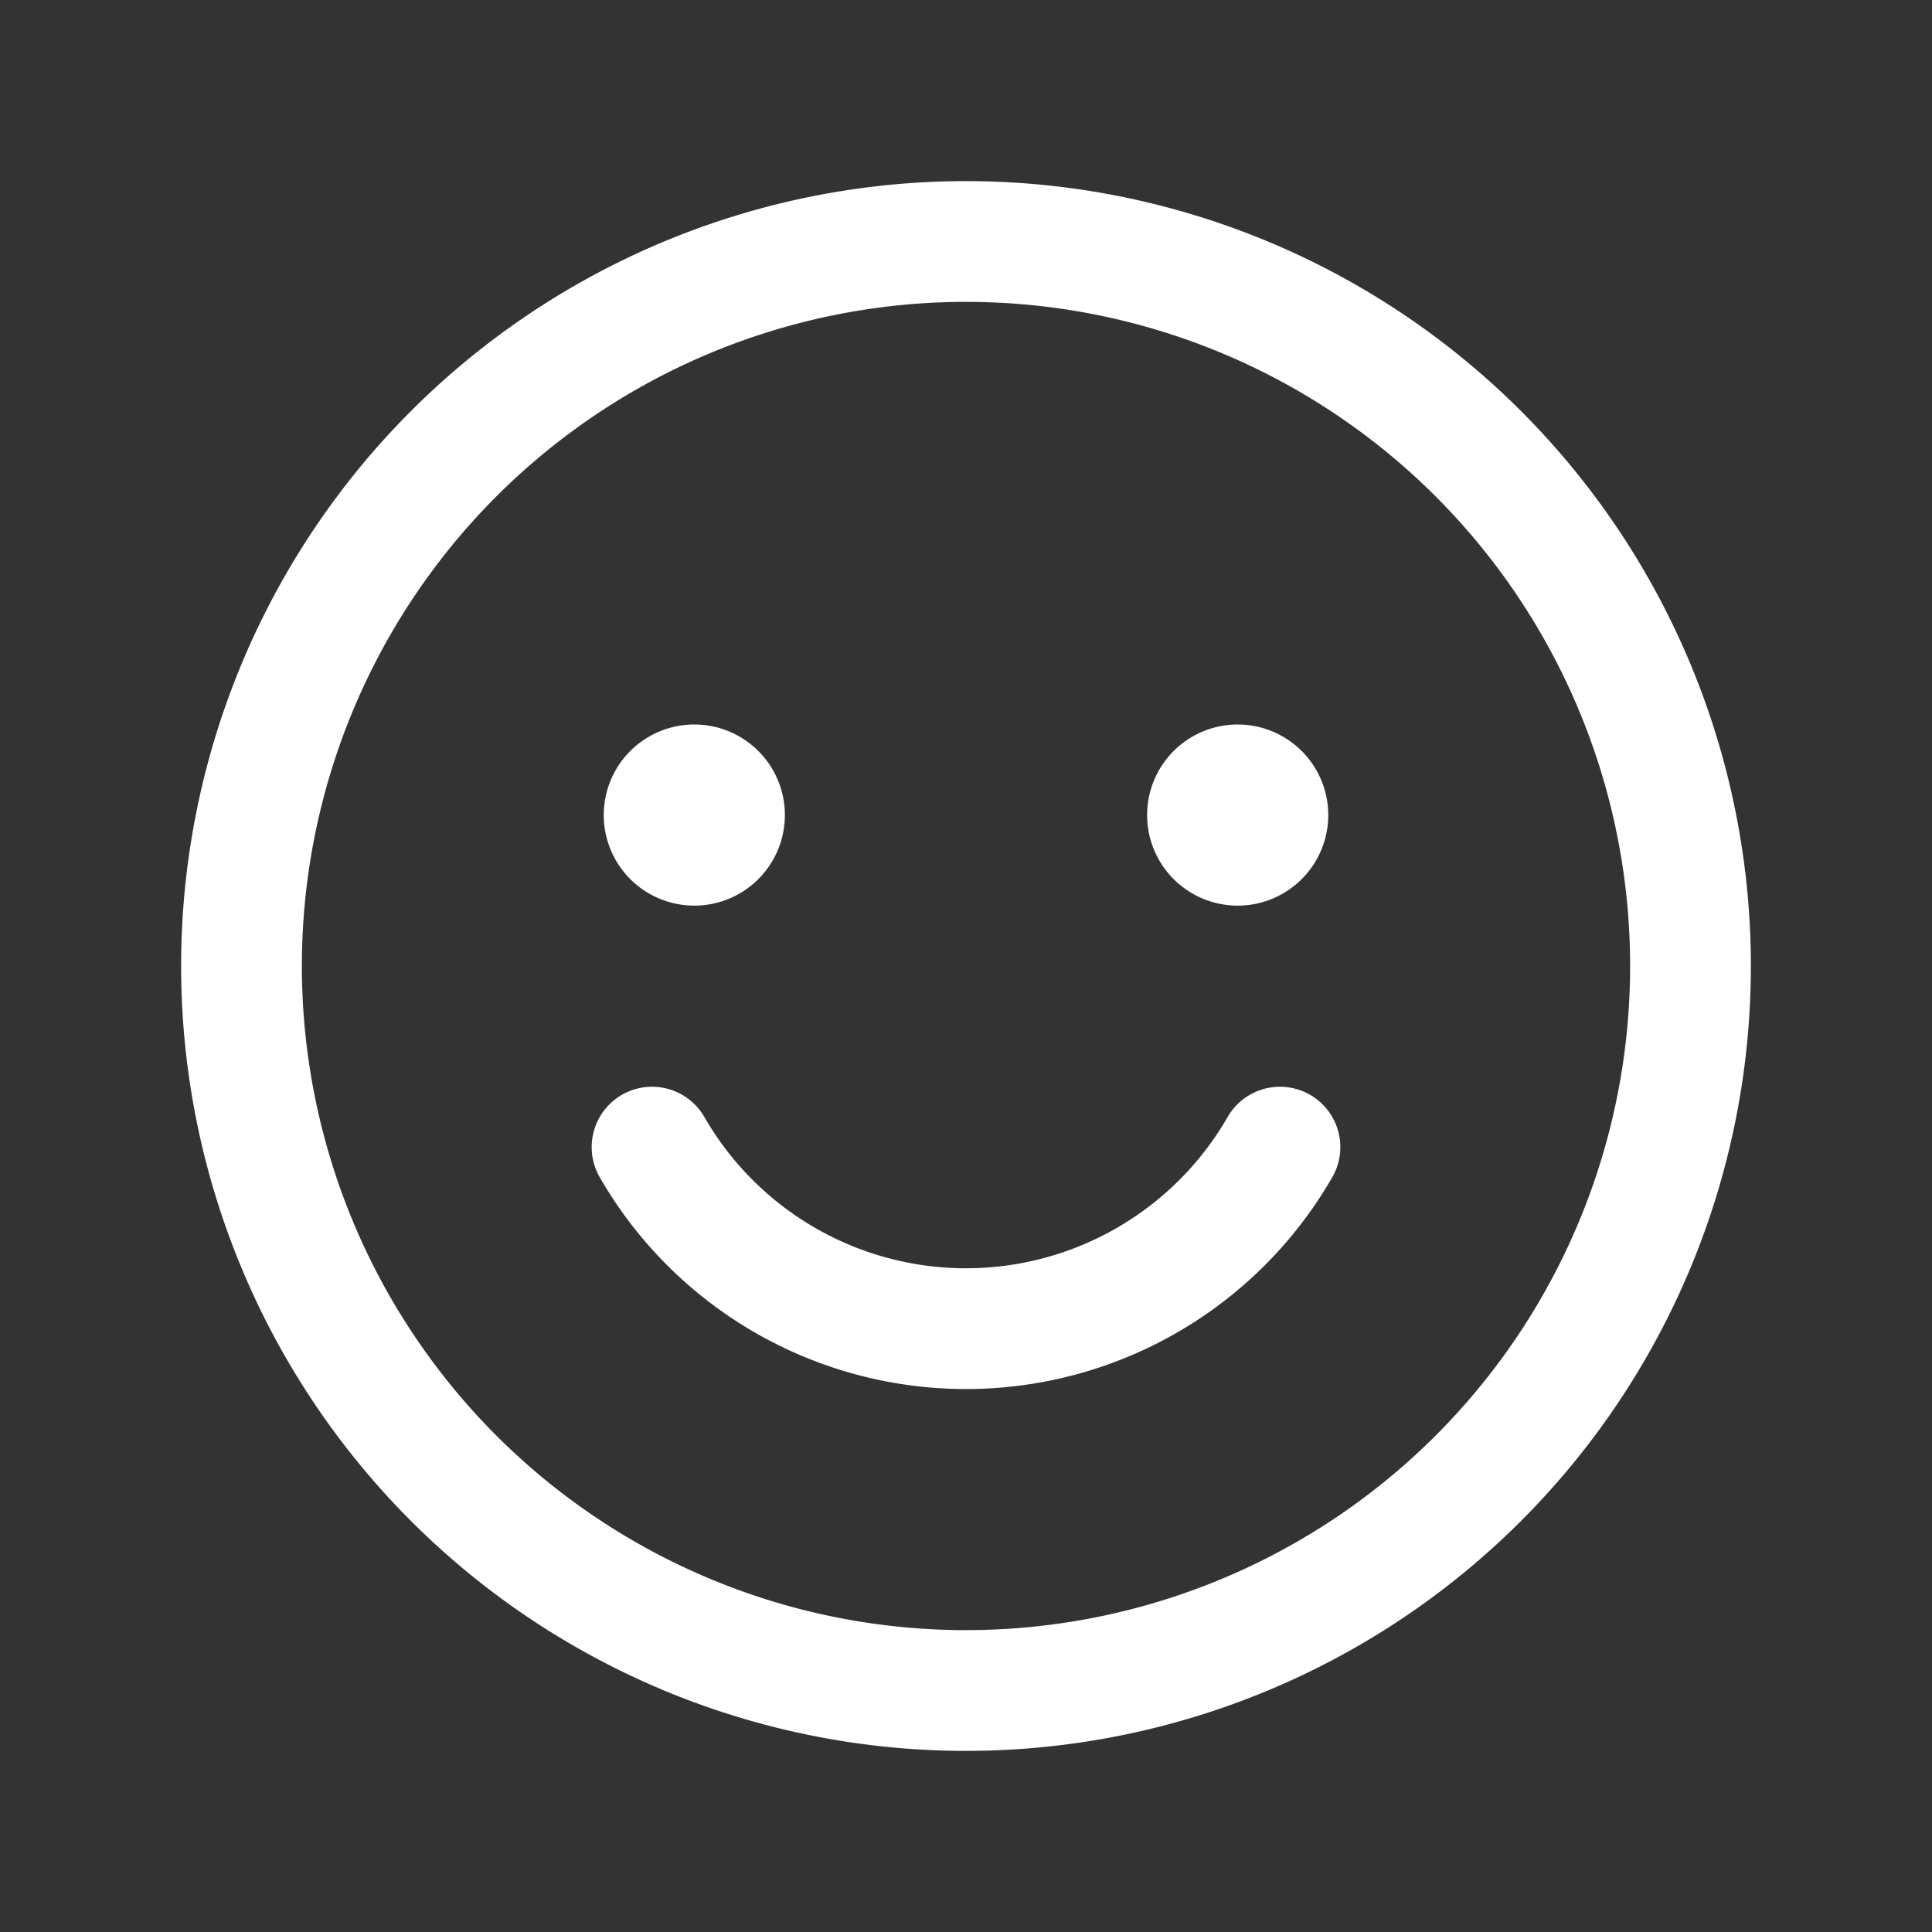 <svg xmlns="http://www.w3.org/2000/svg" width="32" height="32" fill="none"><rect width="100%" height="100%" fill="#333333" stroke="none"/><path stroke="#fff" stroke-linecap="round" stroke-linejoin="round" stroke-width="2" d="M16 28a12 12 0 1 0 0-24 12 12 0 0 0 0 24Z"/><path stroke="#fff" stroke-linecap="round" stroke-linejoin="round" stroke-width="2" d="M21.2 19a6 6 0 0 1-10.4 0"/><path fill="#fff" d="M11.5 15a1.5 1.5 0 1 0 0-3 1.5 1.5 0 0 0 0 3ZM20.5 15a1.5 1.5 0 1 0 0-3 1.5 1.5 0 0 0 0 3Z"/></svg>